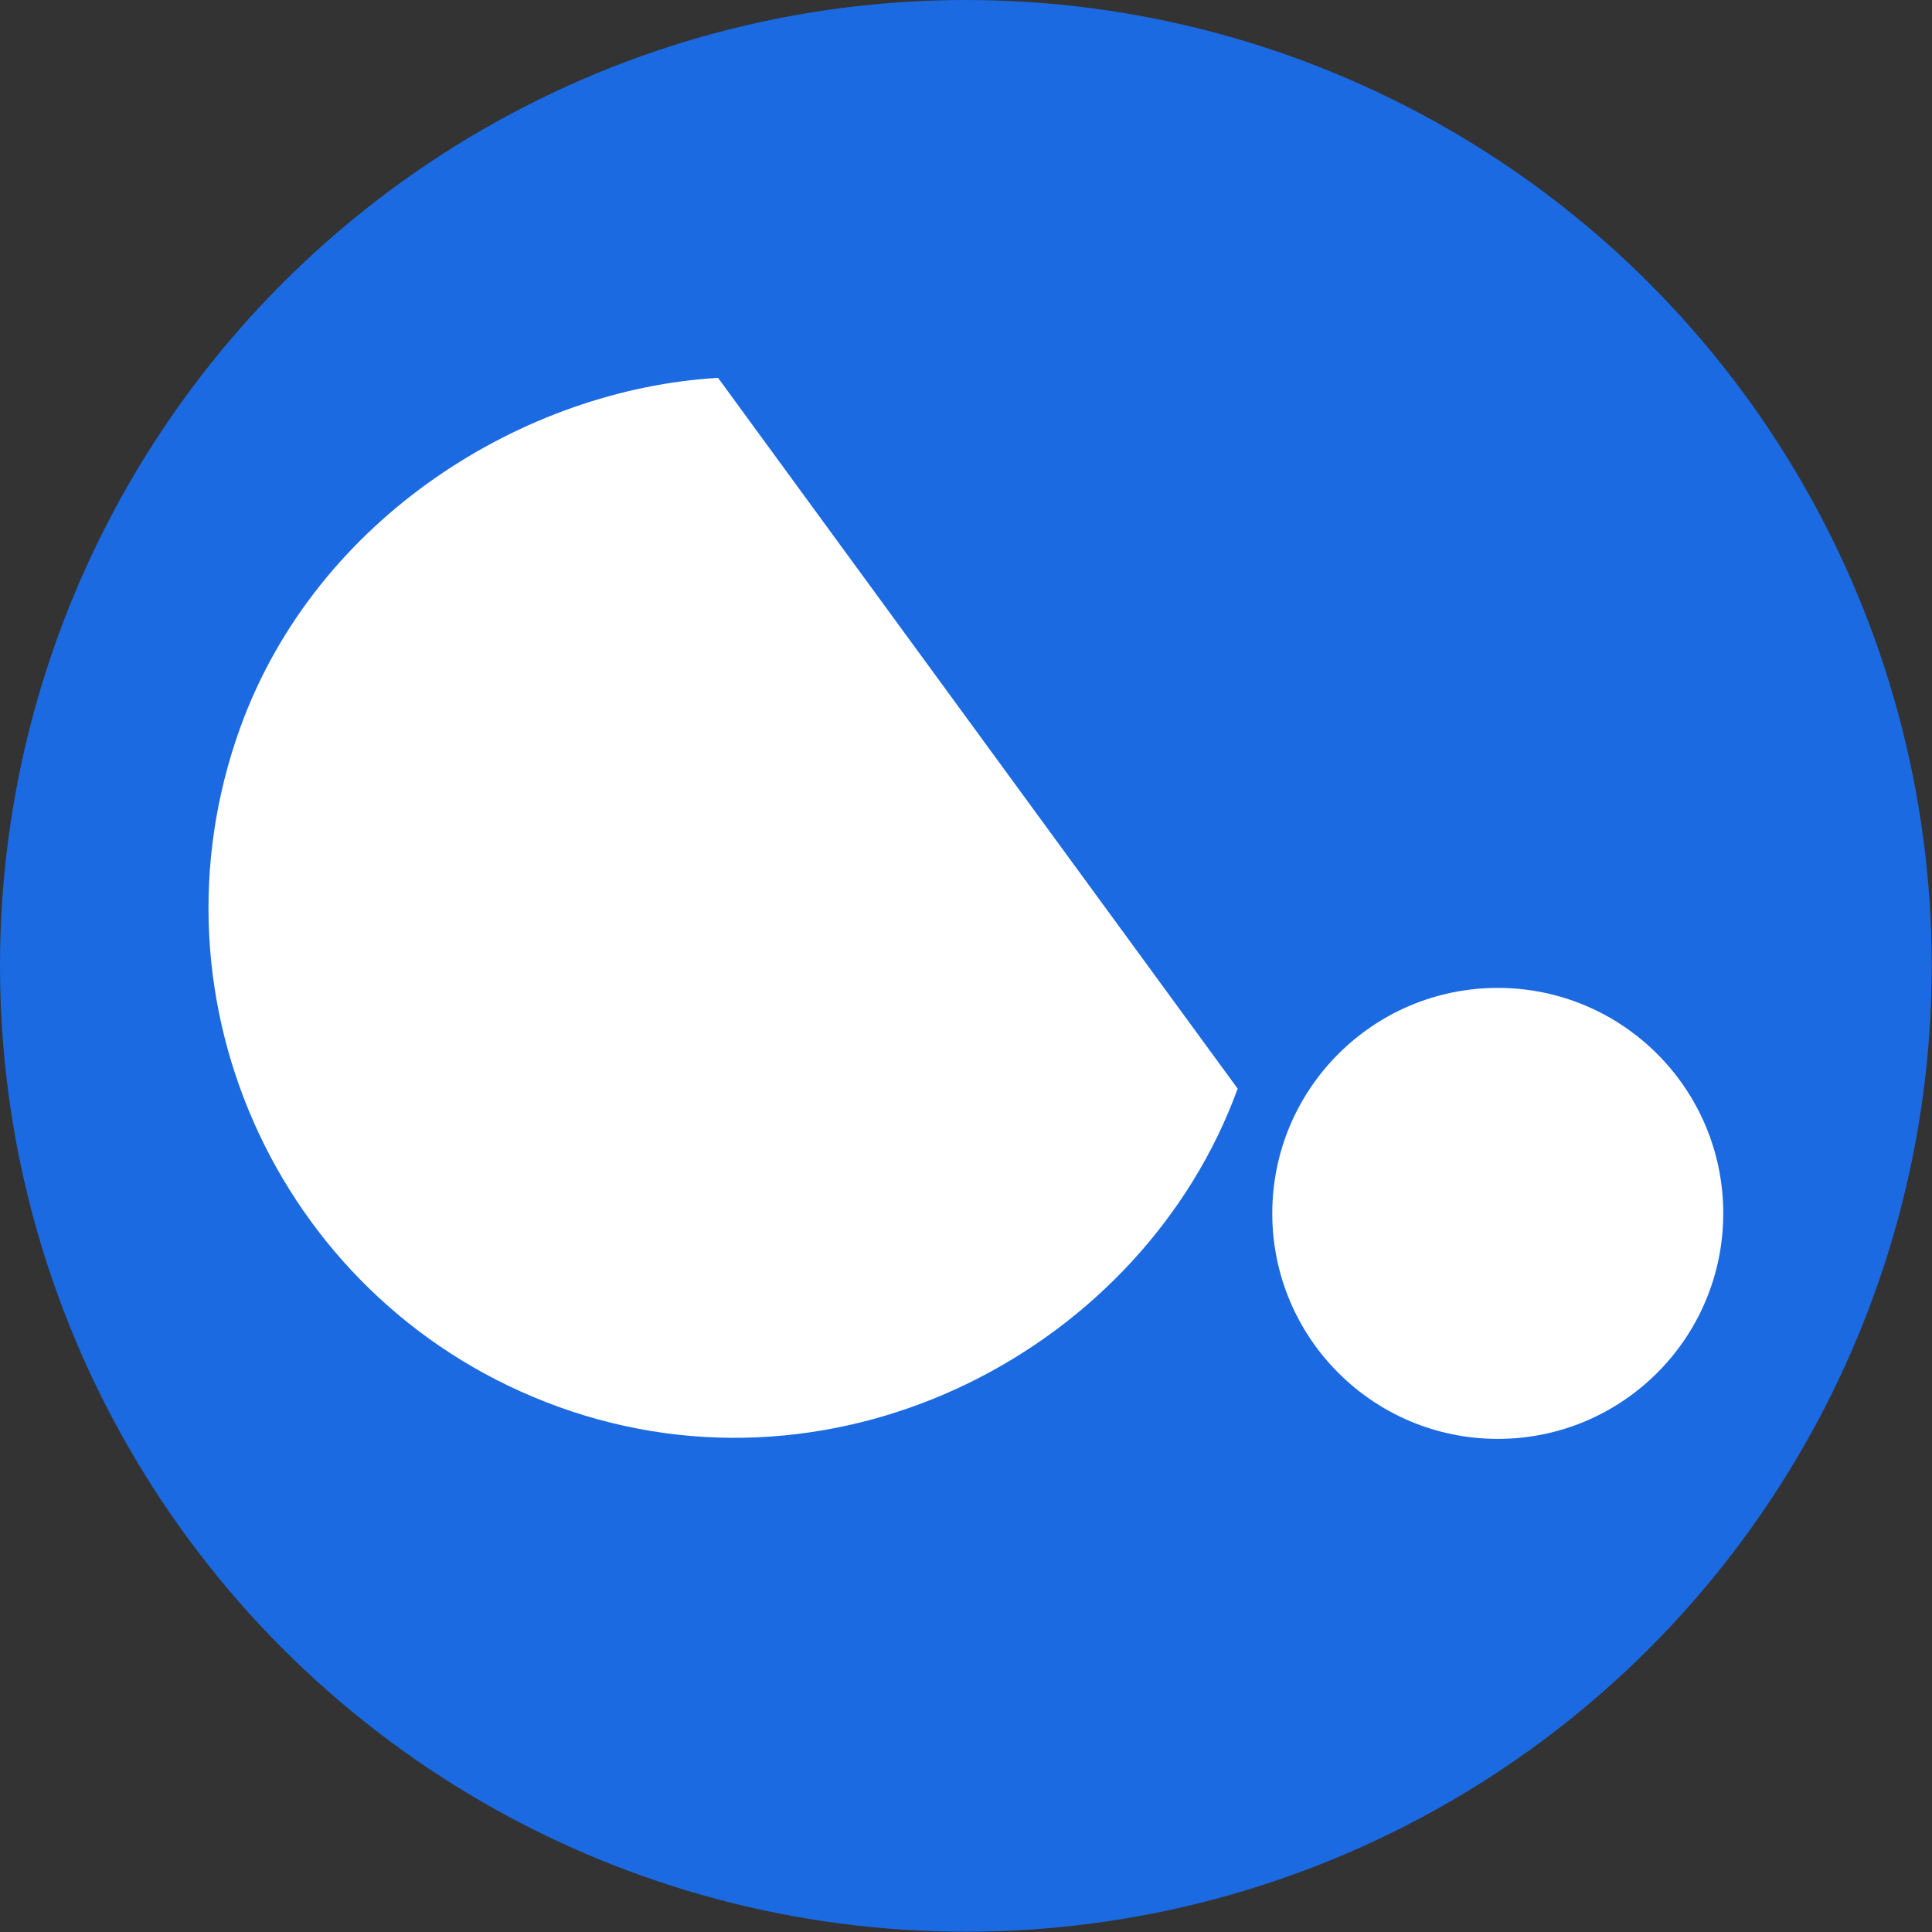 <svg xmlns="http://www.w3.org/2000/svg" id="Layer_2" data-name="Layer 2" viewBox="0 0 69.23 69.23"><rect x="0" y="0" width="69.23" height="69.23" fill="#333333" stroke="none"/><defs><style>      .cls-1 {        fill: #1b6ae1;      }      .cls-1, .cls-2 {        stroke-width: 0px;      }      .cls-2 {        fill: #fff;      }    </style></defs><g id="Layer_1-2" data-name="Layer 1"><circle class="cls-1" cx="34.61" cy="34.61" r="34.61"></circle><path class="cls-2" d="M44.35,39.01c-3.38,9.28-14.23,15.06-24.34,11.4-9.87-3.57-14.97-14.47-11.4-24.34,2.74-7.57,10.22-12.13,17.12-12.53"></path><circle class="cls-2" cx="53.67" cy="43.48" r="8.08"></circle></g></svg>
